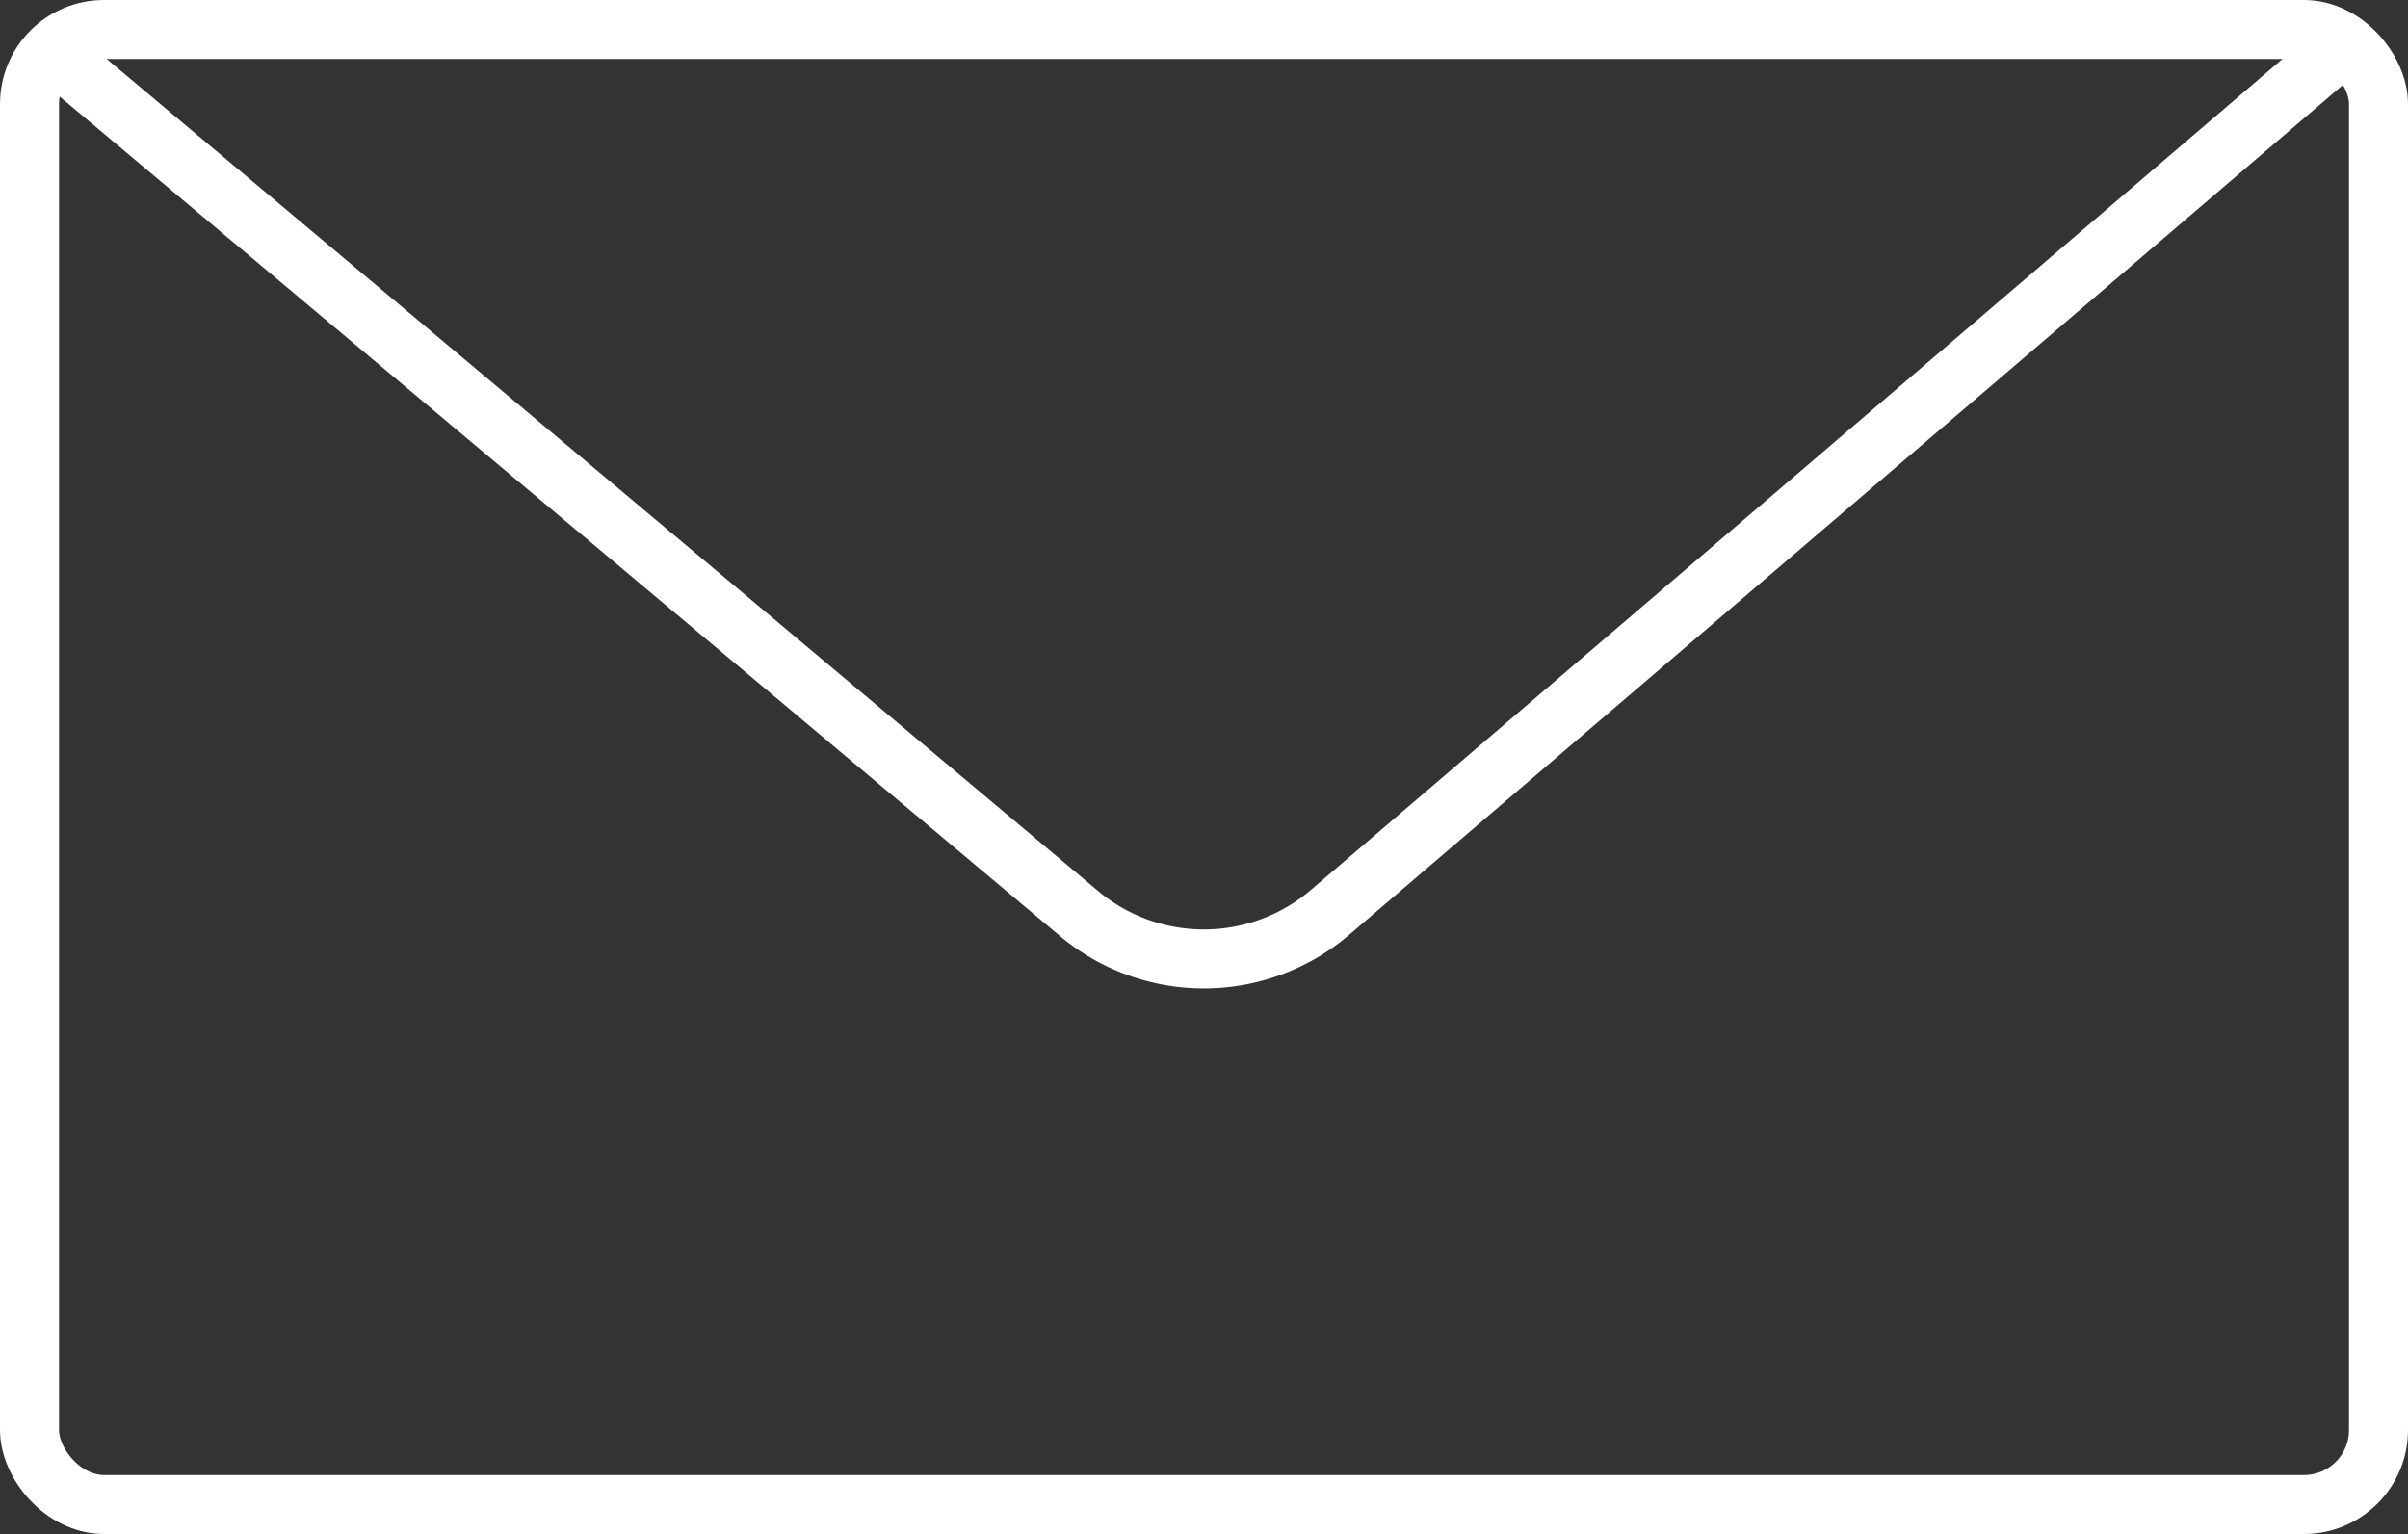 <svg xmlns="http://www.w3.org/2000/svg" width="40.803" height="26" viewBox="0 0 40.803 26">
  <rect x="0" y="0" width="40.803" height="26" fill="#333333" stroke="none"/>
  <g id="グループ_191" data-name="グループ 191" transform="translate(3443.821 -32.696)">
    <rect id="長方形_29" data-name="長方形 29" width="39.803" height="25" rx="1.264" transform="translate(-3443.321 33.196)" fill="none" stroke="#fff" stroke-miterlimit="10" stroke-width="1"/>
    <path id="パス_28" data-name="パス 28" d="M-3404.189,33.512l-17.1,14.628a3.291,3.291,0,0,1-4.292,0l-17.426-14.628" transform="translate(0.013 0.013)" fill="none" stroke="#fff" stroke-miterlimit="10" stroke-width="1"/>
  </g>
</svg>
